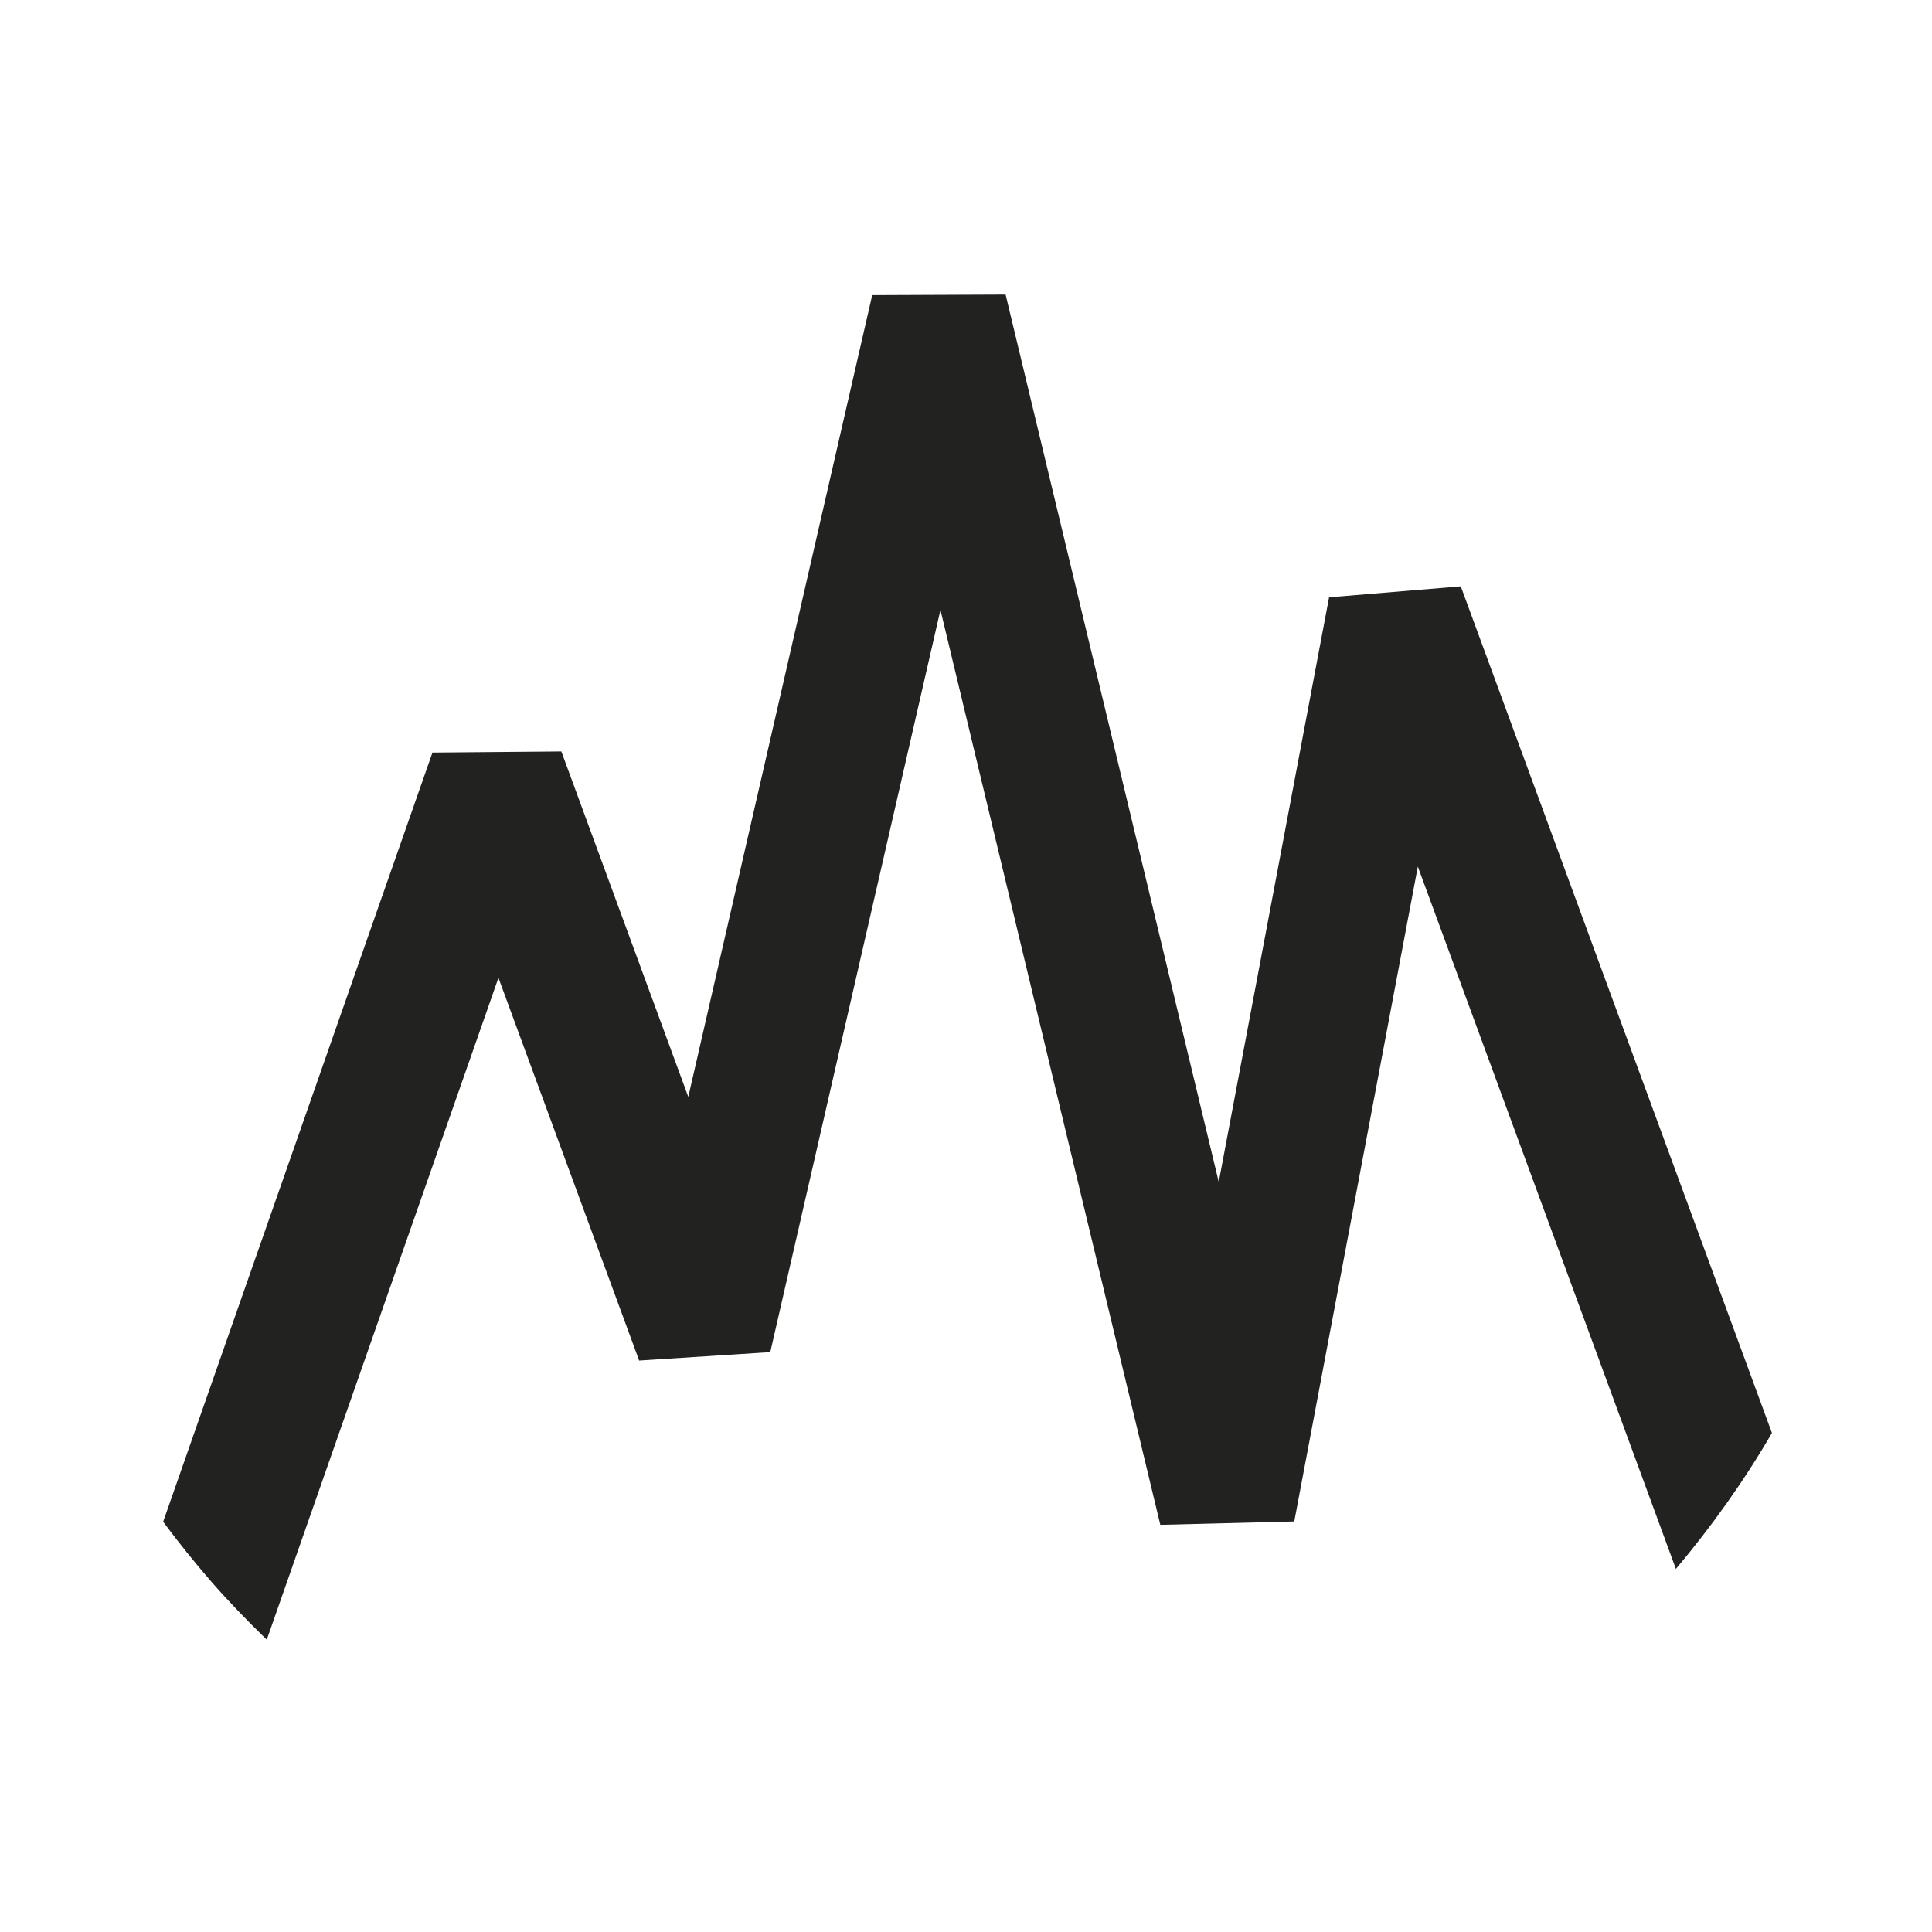 <?xml version="1.0" encoding="utf-8"?>
<!-- Generator: Adobe Illustrator 27.9.4, SVG Export Plug-In . SVG Version: 9.03 Build 54784)  -->
<svg version="1.1" id="Ebene_1" xmlns="http://www.w3.org/2000/svg" xmlns:xlink="http://www.w3.org/1999/xlink" x="0px" y="0px"
	 viewBox="0 0 688 688" style="enable-background:new 0 0 688 688;" xml:space="preserve">
<style type="text/css">
	.st0{fill:#222221;}
</style>
<g id="logo">
	<g id="favicon">
		<path class="st0" d="M227.6,484.5l46.7-3l60.6-264.3L413.2,543l47.7-1.2l44-233.2l91.9,250.1c12.7-15.1,24.2-31.2,34.2-48.4
			L520.2,208.8l-46.9,3.9L434,420.9l-75.9-316l-47.5,0.2l-65.5,285.5l-45.2-123l-45.9,0.4L58.1,541.9c5.5,7.4,11.2,14.5,17.2,21.4
			c6.3,7.2,12.9,14,19.7,20.6l82.5-235.7L227.6,484.5L227.6,484.5z"/>
	</g>
</g>
</svg>
